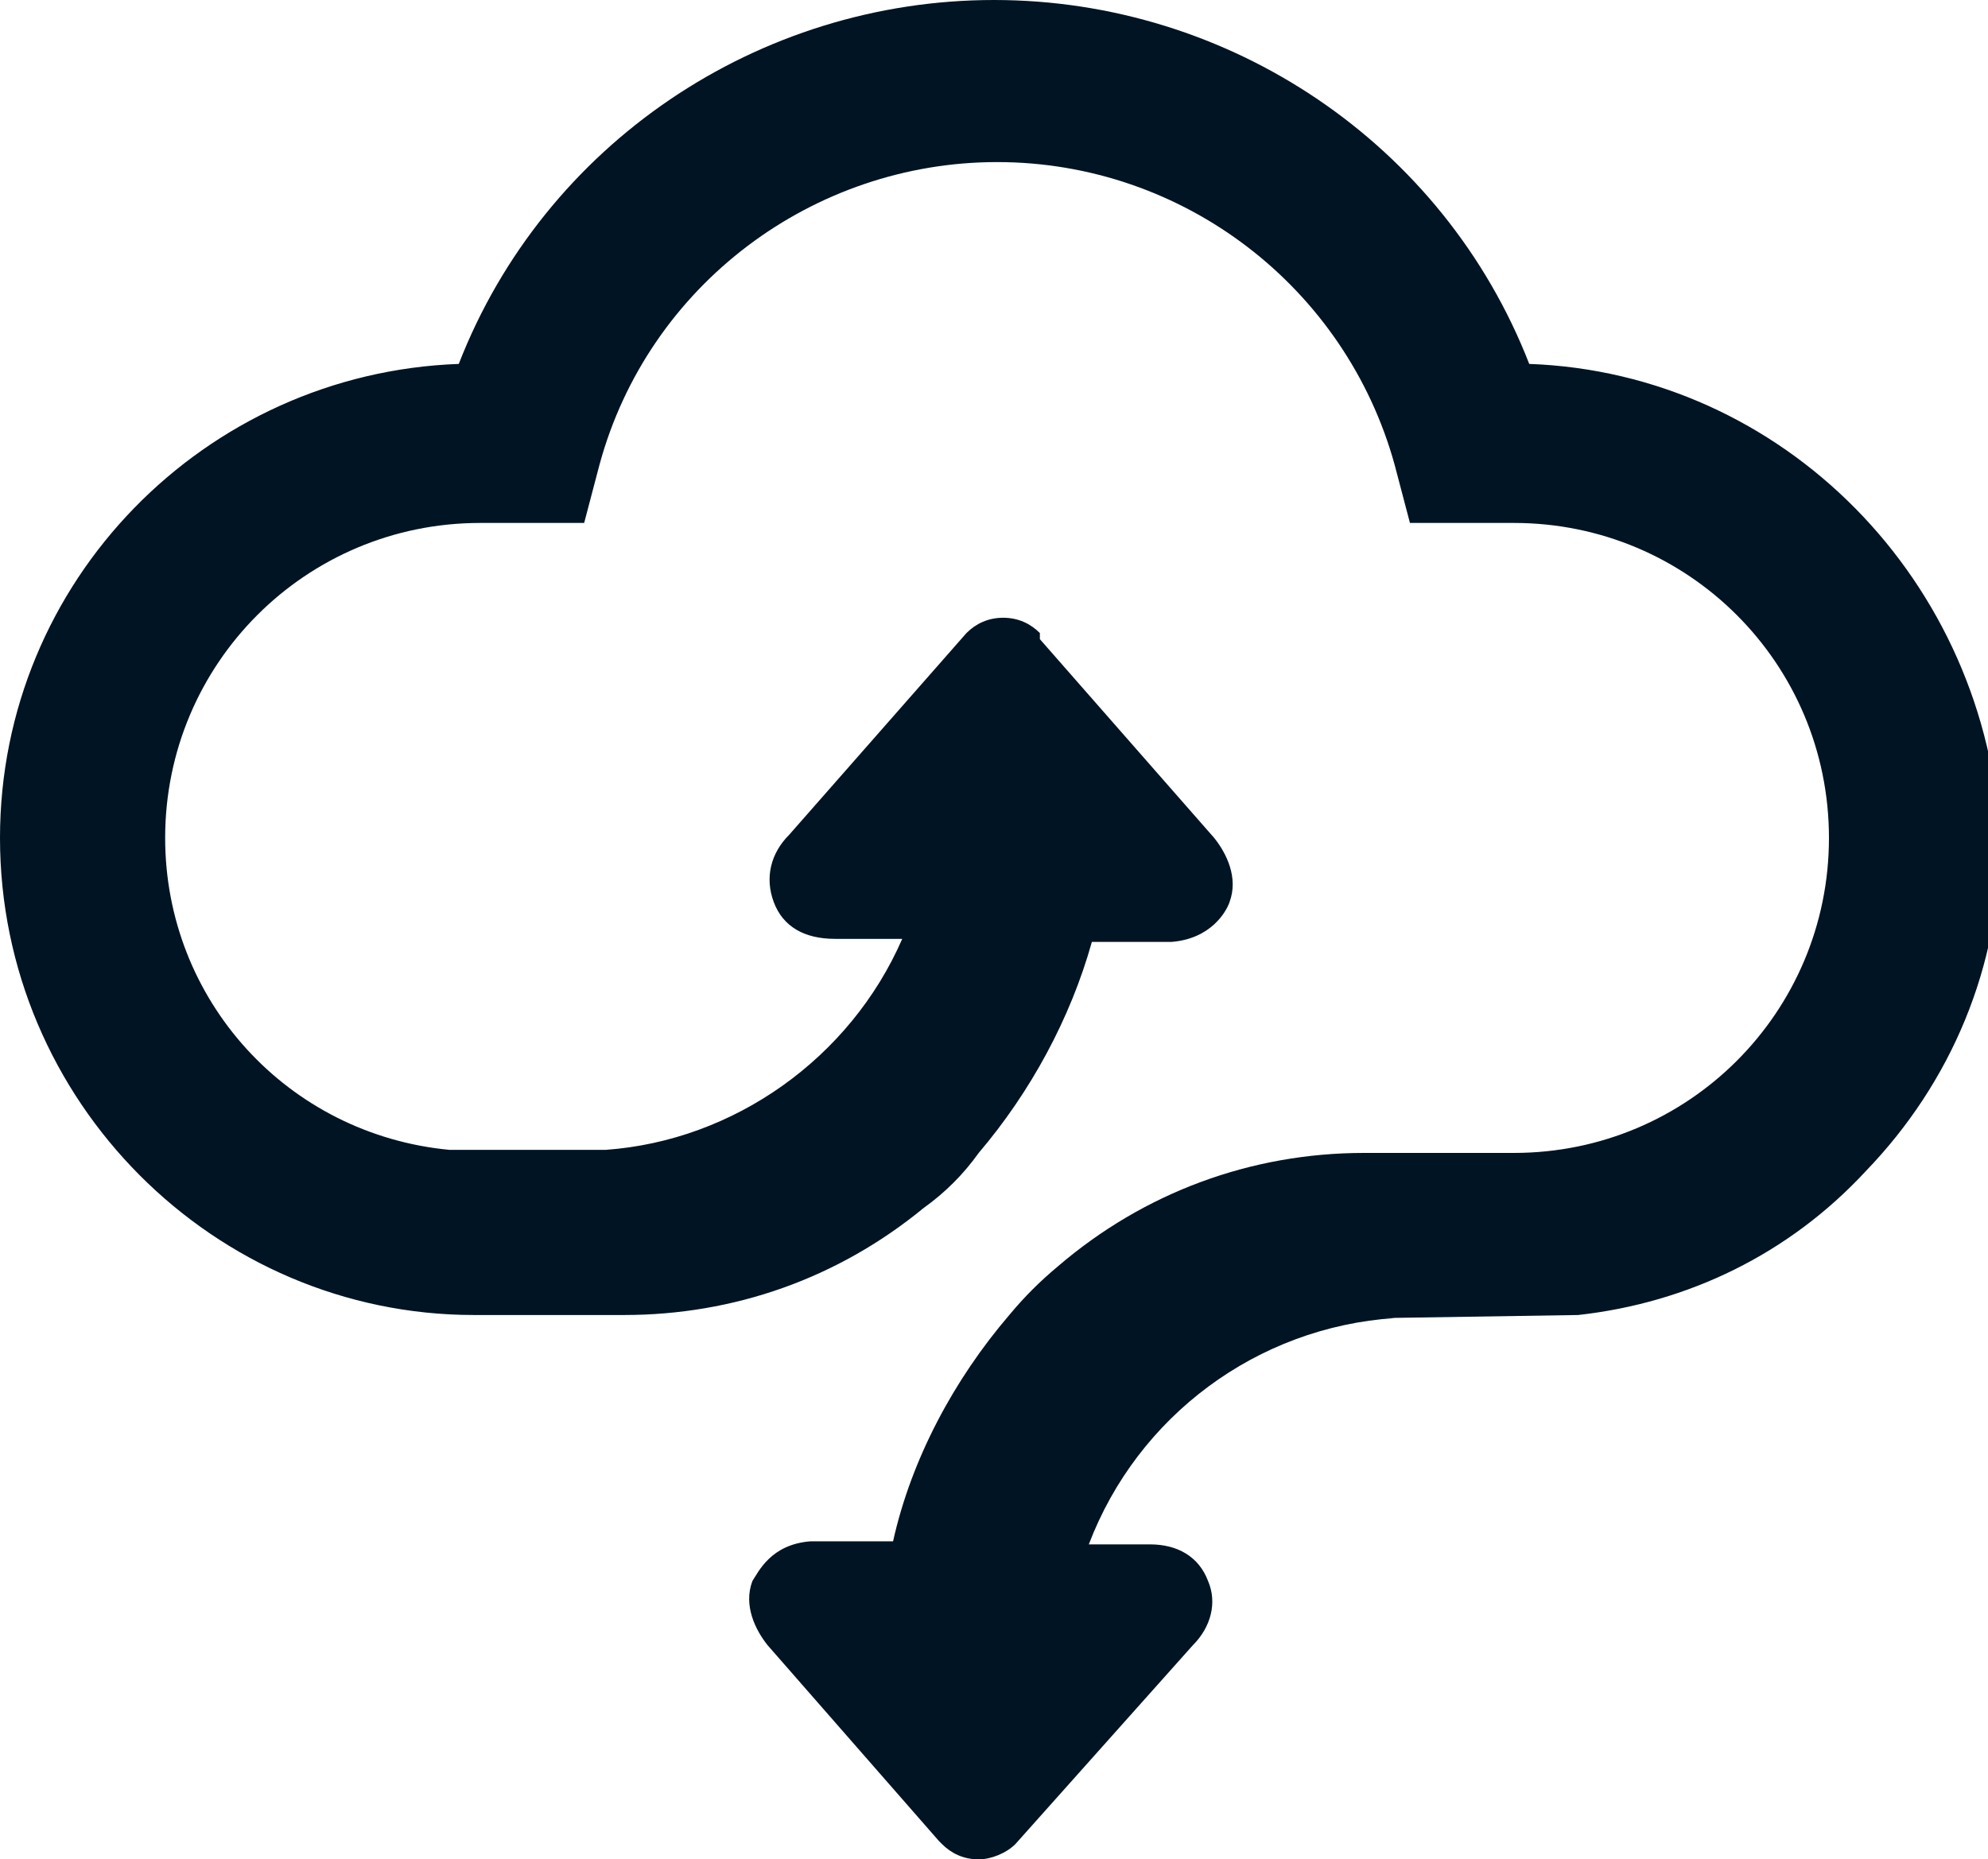 <?xml version="1.0" encoding="utf-8"?>
<!-- Generator: Adobe Illustrator 25.1.0, SVG Export Plug-In . SVG Version: 6.00 Build 0)  -->
<svg version="1.1" id="Livello_1" xmlns="http://www.w3.org/2000/svg" xmlns:xlink="http://www.w3.org/1999/xlink" x="0px" y="0px"
	 viewBox="0 0 65 60.8" style="enable-background:new 0 0 65 60.8;" xml:space="preserve">
<style type="text/css">
	.st0{fill:#001423;}
</style>
<g>
	<g>
		<path class="st0" d="M50,11.9C47.2,4.7,40.2,0,32.5,0S17.8,4.7,15,11.9C6.7,12.2,0,19,0,27.4C0,36,7,43,15.5,43h2.8l0,0h2.1
			c3.6,0,7-1.2,9.8-3.5c0.7-0.5,1.3-1.1,1.8-1.8h0c1.7-2,3-4.4,3.7-6.9l2.5,0l0.1,0c1.3-0.1,1.8-1,1.9-1.3c0.3-0.8-0.1-1.6-0.5-2.1
			l-5.7-6.5L34,20.7c-0.3-0.3-0.7-0.5-1.2-0.5c-0.5,0-0.9,0.2-1.2,0.5l0,0l-5.8,6.6c-0.6,0.6-0.8,1.4-0.5,2.2c0.3,0.8,1,1.2,2,1.2
			l2.2,0c-1.7,3.9-5.5,6.6-9.7,6.9H15l-0.3,0c-5.3-0.5-9.3-4.9-9.3-10.2c0-5.7,4.6-10.3,10.3-10.3h3.4l0.5-1.9c1.6-5.9,7-9.9,13-9.9
			c6.1,0,11.4,4.1,13,9.9l0.5,1.9h3.4c5.7,0,10.3,4.6,10.3,10.3c0,5.7-4.6,10.3-10.3,10.3h-4l0,0h-0.9c-3.7,0-7.2,1.3-10,3.7
			c-0.6,0.5-1.1,1-1.6,1.6h0c0,0,0,0,0,0c0,0,0,0,0,0h0c-1.8,2.1-3.2,4.7-3.8,7.4l-2.6,0l-0.1,0c-1.3,0.1-1.7,1-1.9,1.3
			c-0.3,0.8,0.1,1.6,0.5,2.1l5.6,6.4l0.1,0.1c0.3,0.3,0.7,0.5,1.2,0.5c0.4,0,0.9-0.2,1.2-0.5l0,0l5.8-6.5c0.6-0.6,0.8-1.4,0.5-2.1
			c-0.3-0.8-1-1.2-1.9-1.2l-2,0c1.6-4.2,5.5-7.1,10-7.4h-0.4l6.4-0.1c3.6-0.4,6.9-2,9.4-4.7c2.8-2.9,4.4-6.7,4.4-10.8
			C65,19,58.3,12.2,50,11.9z"/>
	</g>
</g>
</svg>
